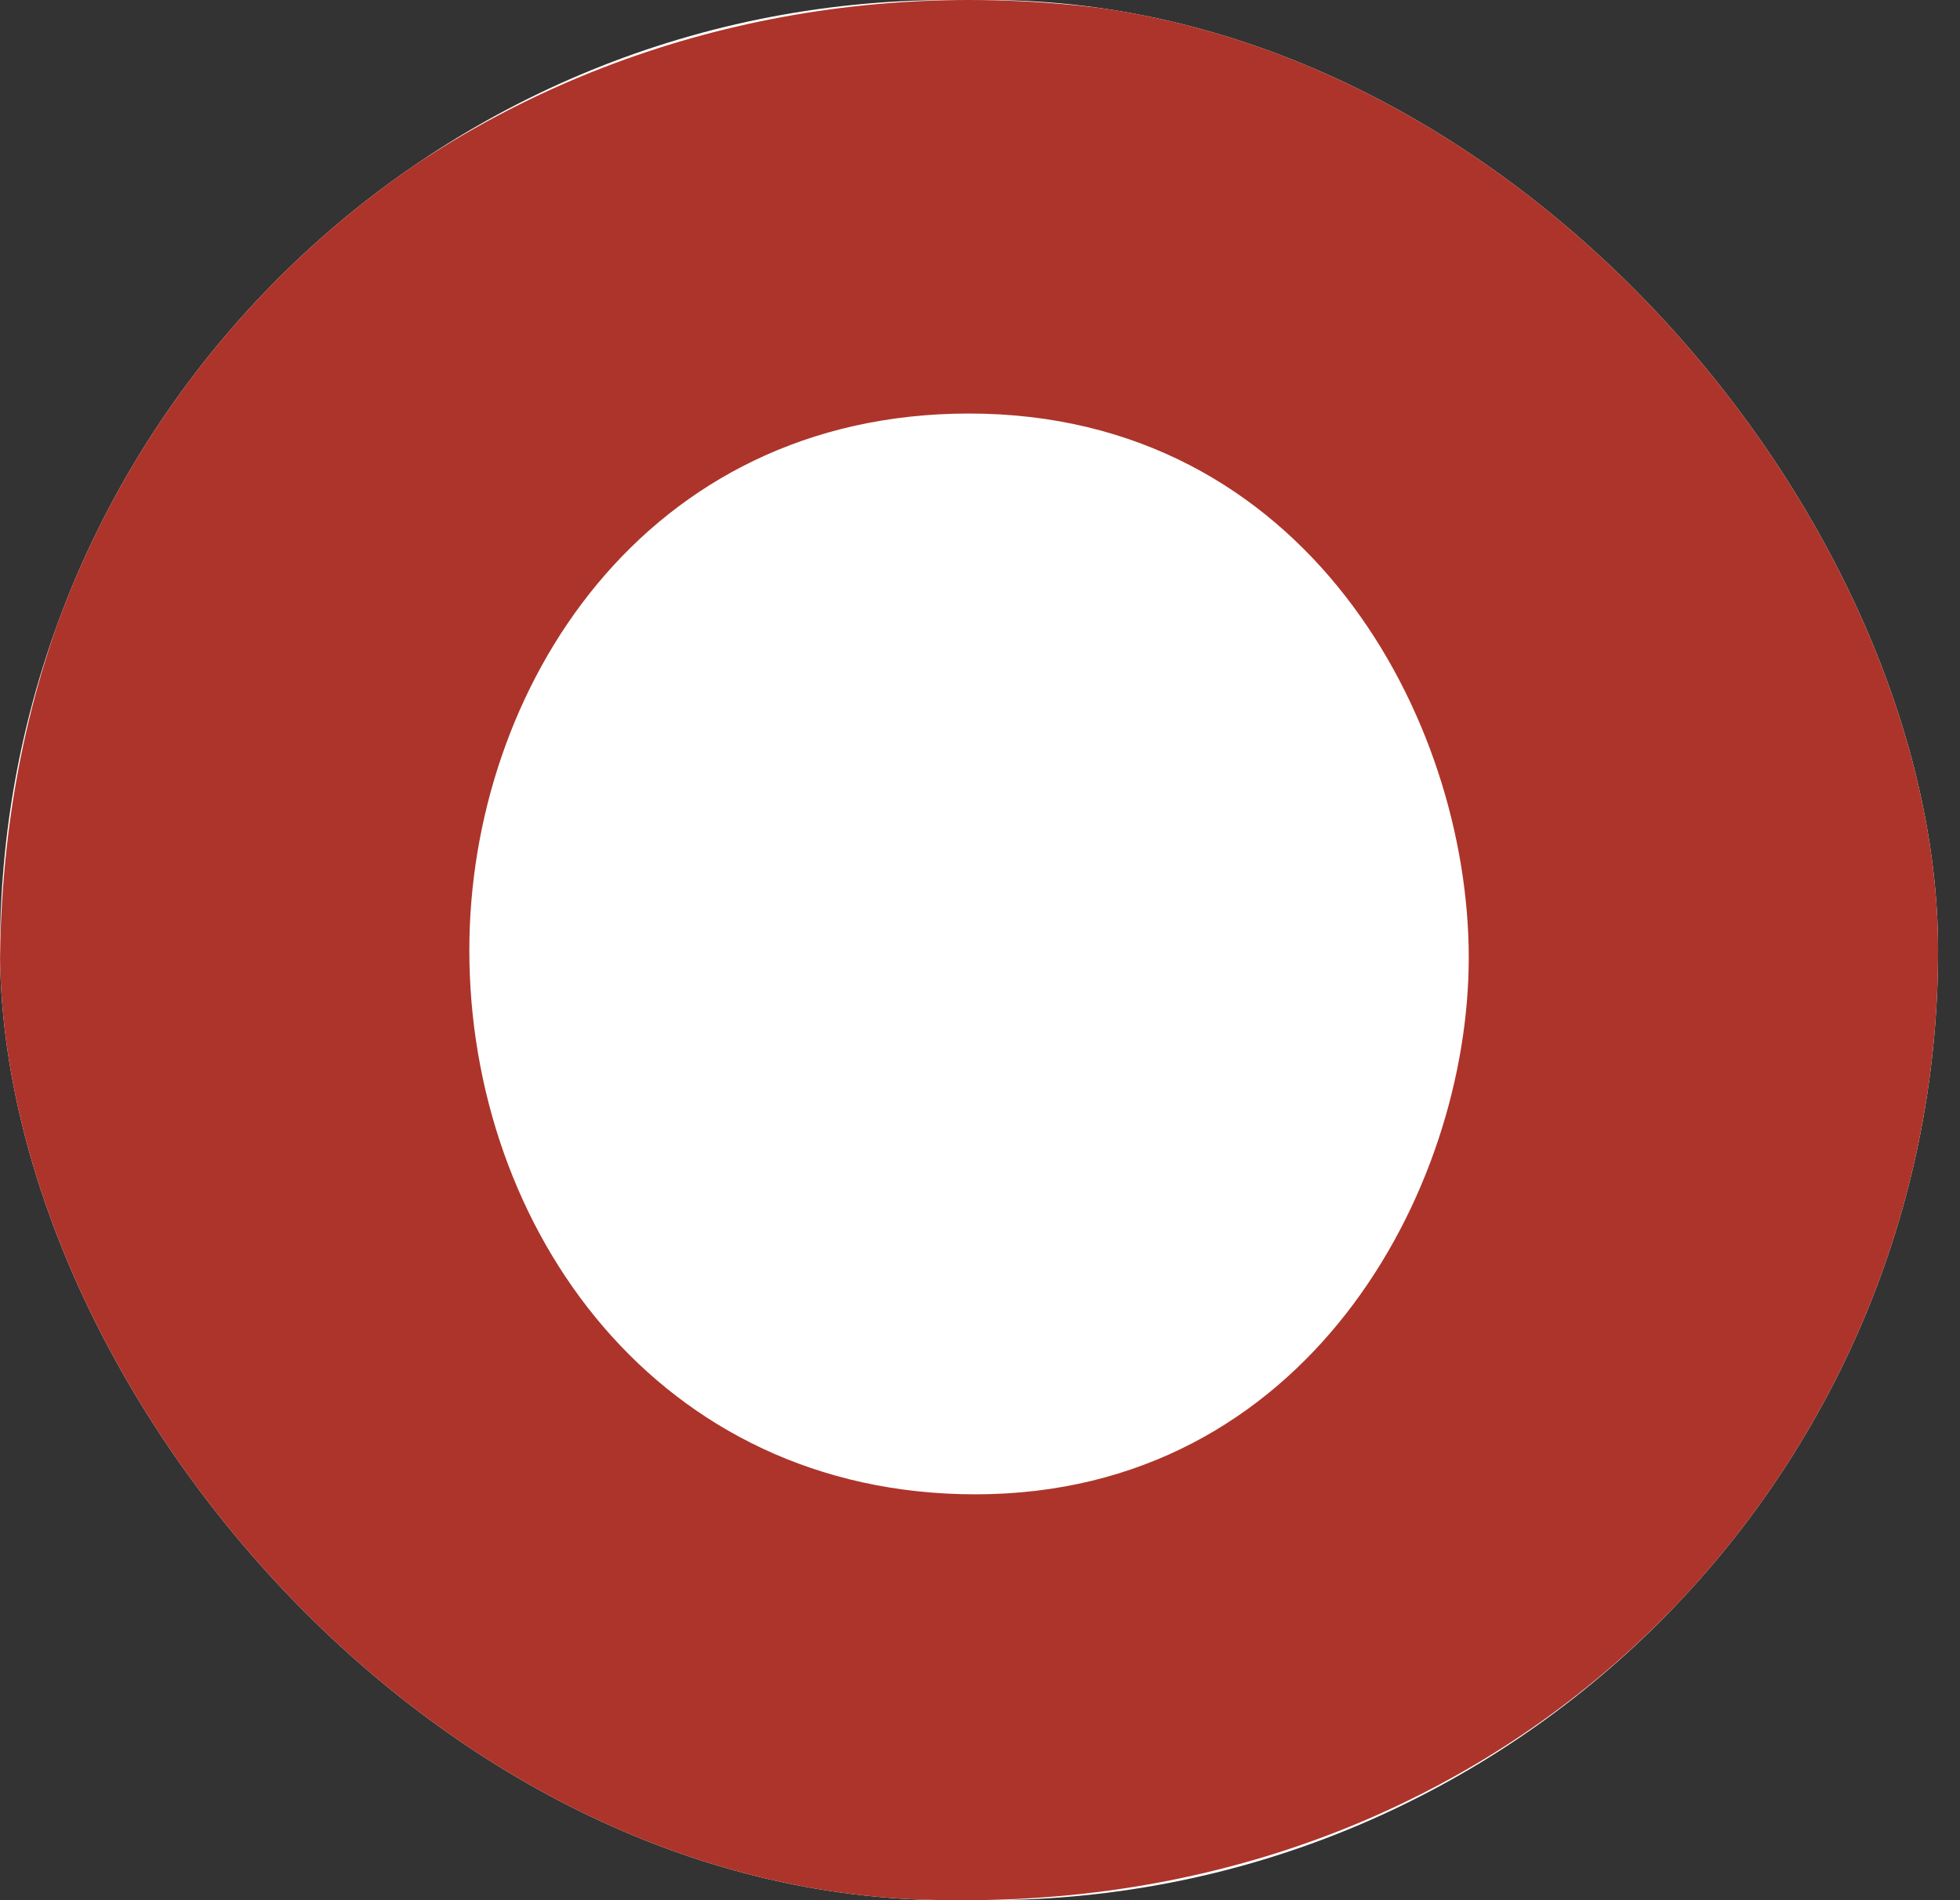 <svg width="33" height="32" viewBox="0 0 33 32" fill="none" xmlns="http://www.w3.org/2000/svg">
<rect x="0" y="0" width="33" height="32" fill="#333333" stroke="none"/>
<g clip-path="url(#clip0_9565_1432)">
<rect width="32.631" height="32" rx="16" fill="white"/>
<path fill-rule="evenodd" clip-rule="evenodd" d="M0 16.341C0 6.259 7.774 0 16.316 0C25.84 0 32.631 7.412 32.631 16C32.631 24.586 25.84 32 16.25 32C6.493 32.063 0 24.352 0 16.341ZM16.423 25.165C21.996 25.165 24.729 20.058 24.729 16.128C24.729 12.112 21.996 6.964 16.316 6.964C10.848 6.964 7.902 11.599 7.902 16C7.902 20.7 11.083 25.165 16.423 25.165Z" fill="#AD342A"/>
</g>
<defs>
<clipPath id="clip0_9565_1432">
<rect width="32.631" height="32" rx="16" fill="white"/>
</clipPath>
</defs>
</svg>
